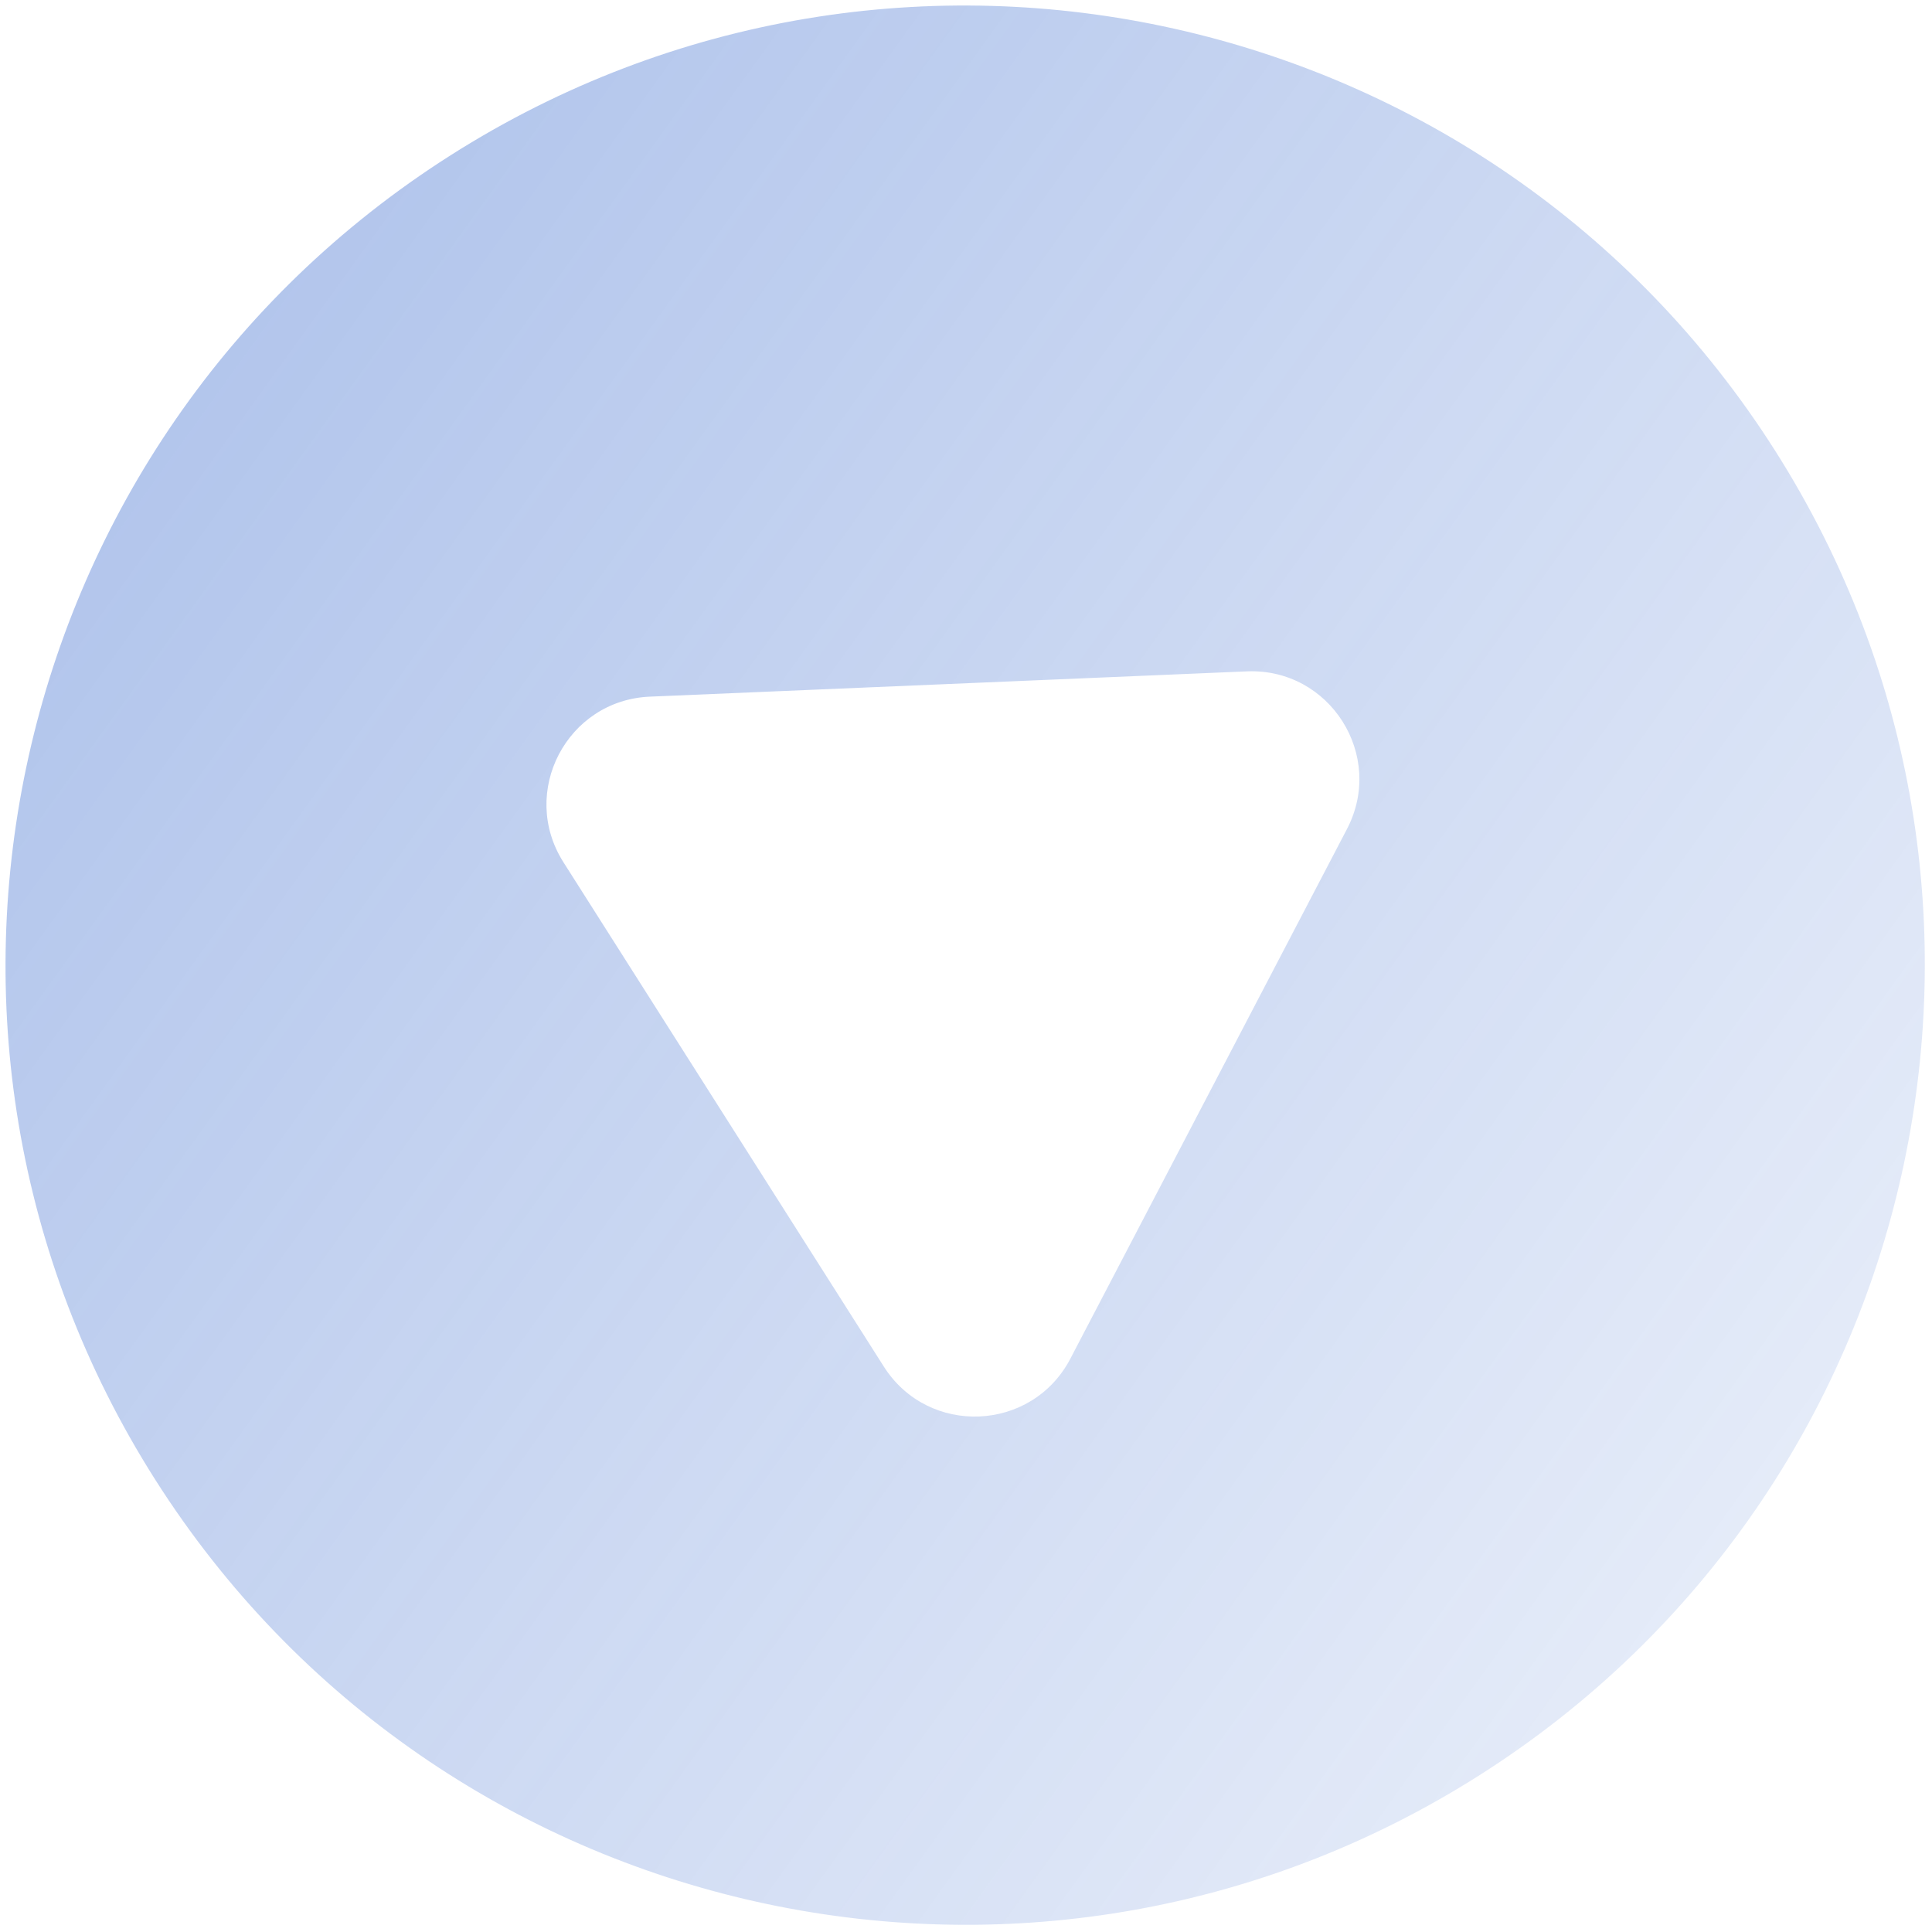 <?xml version="1.0" encoding="UTF-8"?> <svg xmlns="http://www.w3.org/2000/svg" width="242" height="242" viewBox="0 0 242 242" fill="none"><path d="M56.452 19.444C112.482 -16.147 186.756 0.421 222.348 56.451C257.939 112.481 241.37 186.756 185.34 222.347C129.31 257.939 55.036 241.37 19.445 185.34C-16.147 129.31 0.421 55.036 56.452 19.444ZM81.398 87.261C71.012 87.701 64.997 99.219 70.571 107.994L110.705 171.174C116.279 179.949 129.261 179.399 134.073 170.185L168.722 103.839C173.534 94.624 166.567 83.655 156.18 84.095L81.398 87.261Z" fill="url(#paint0_linear_36_2309)"></path><defs><linearGradient id="paint0_linear_36_2309" x1="17.895" y1="26.823" x2="243.442" y2="189.137" gradientUnits="userSpaceOnUse"><stop stop-color="#1A53C6" stop-opacity="0.35"></stop><stop offset="1" stop-color="#1A53C6" stop-opacity="0.1"></stop></linearGradient></defs></svg> 